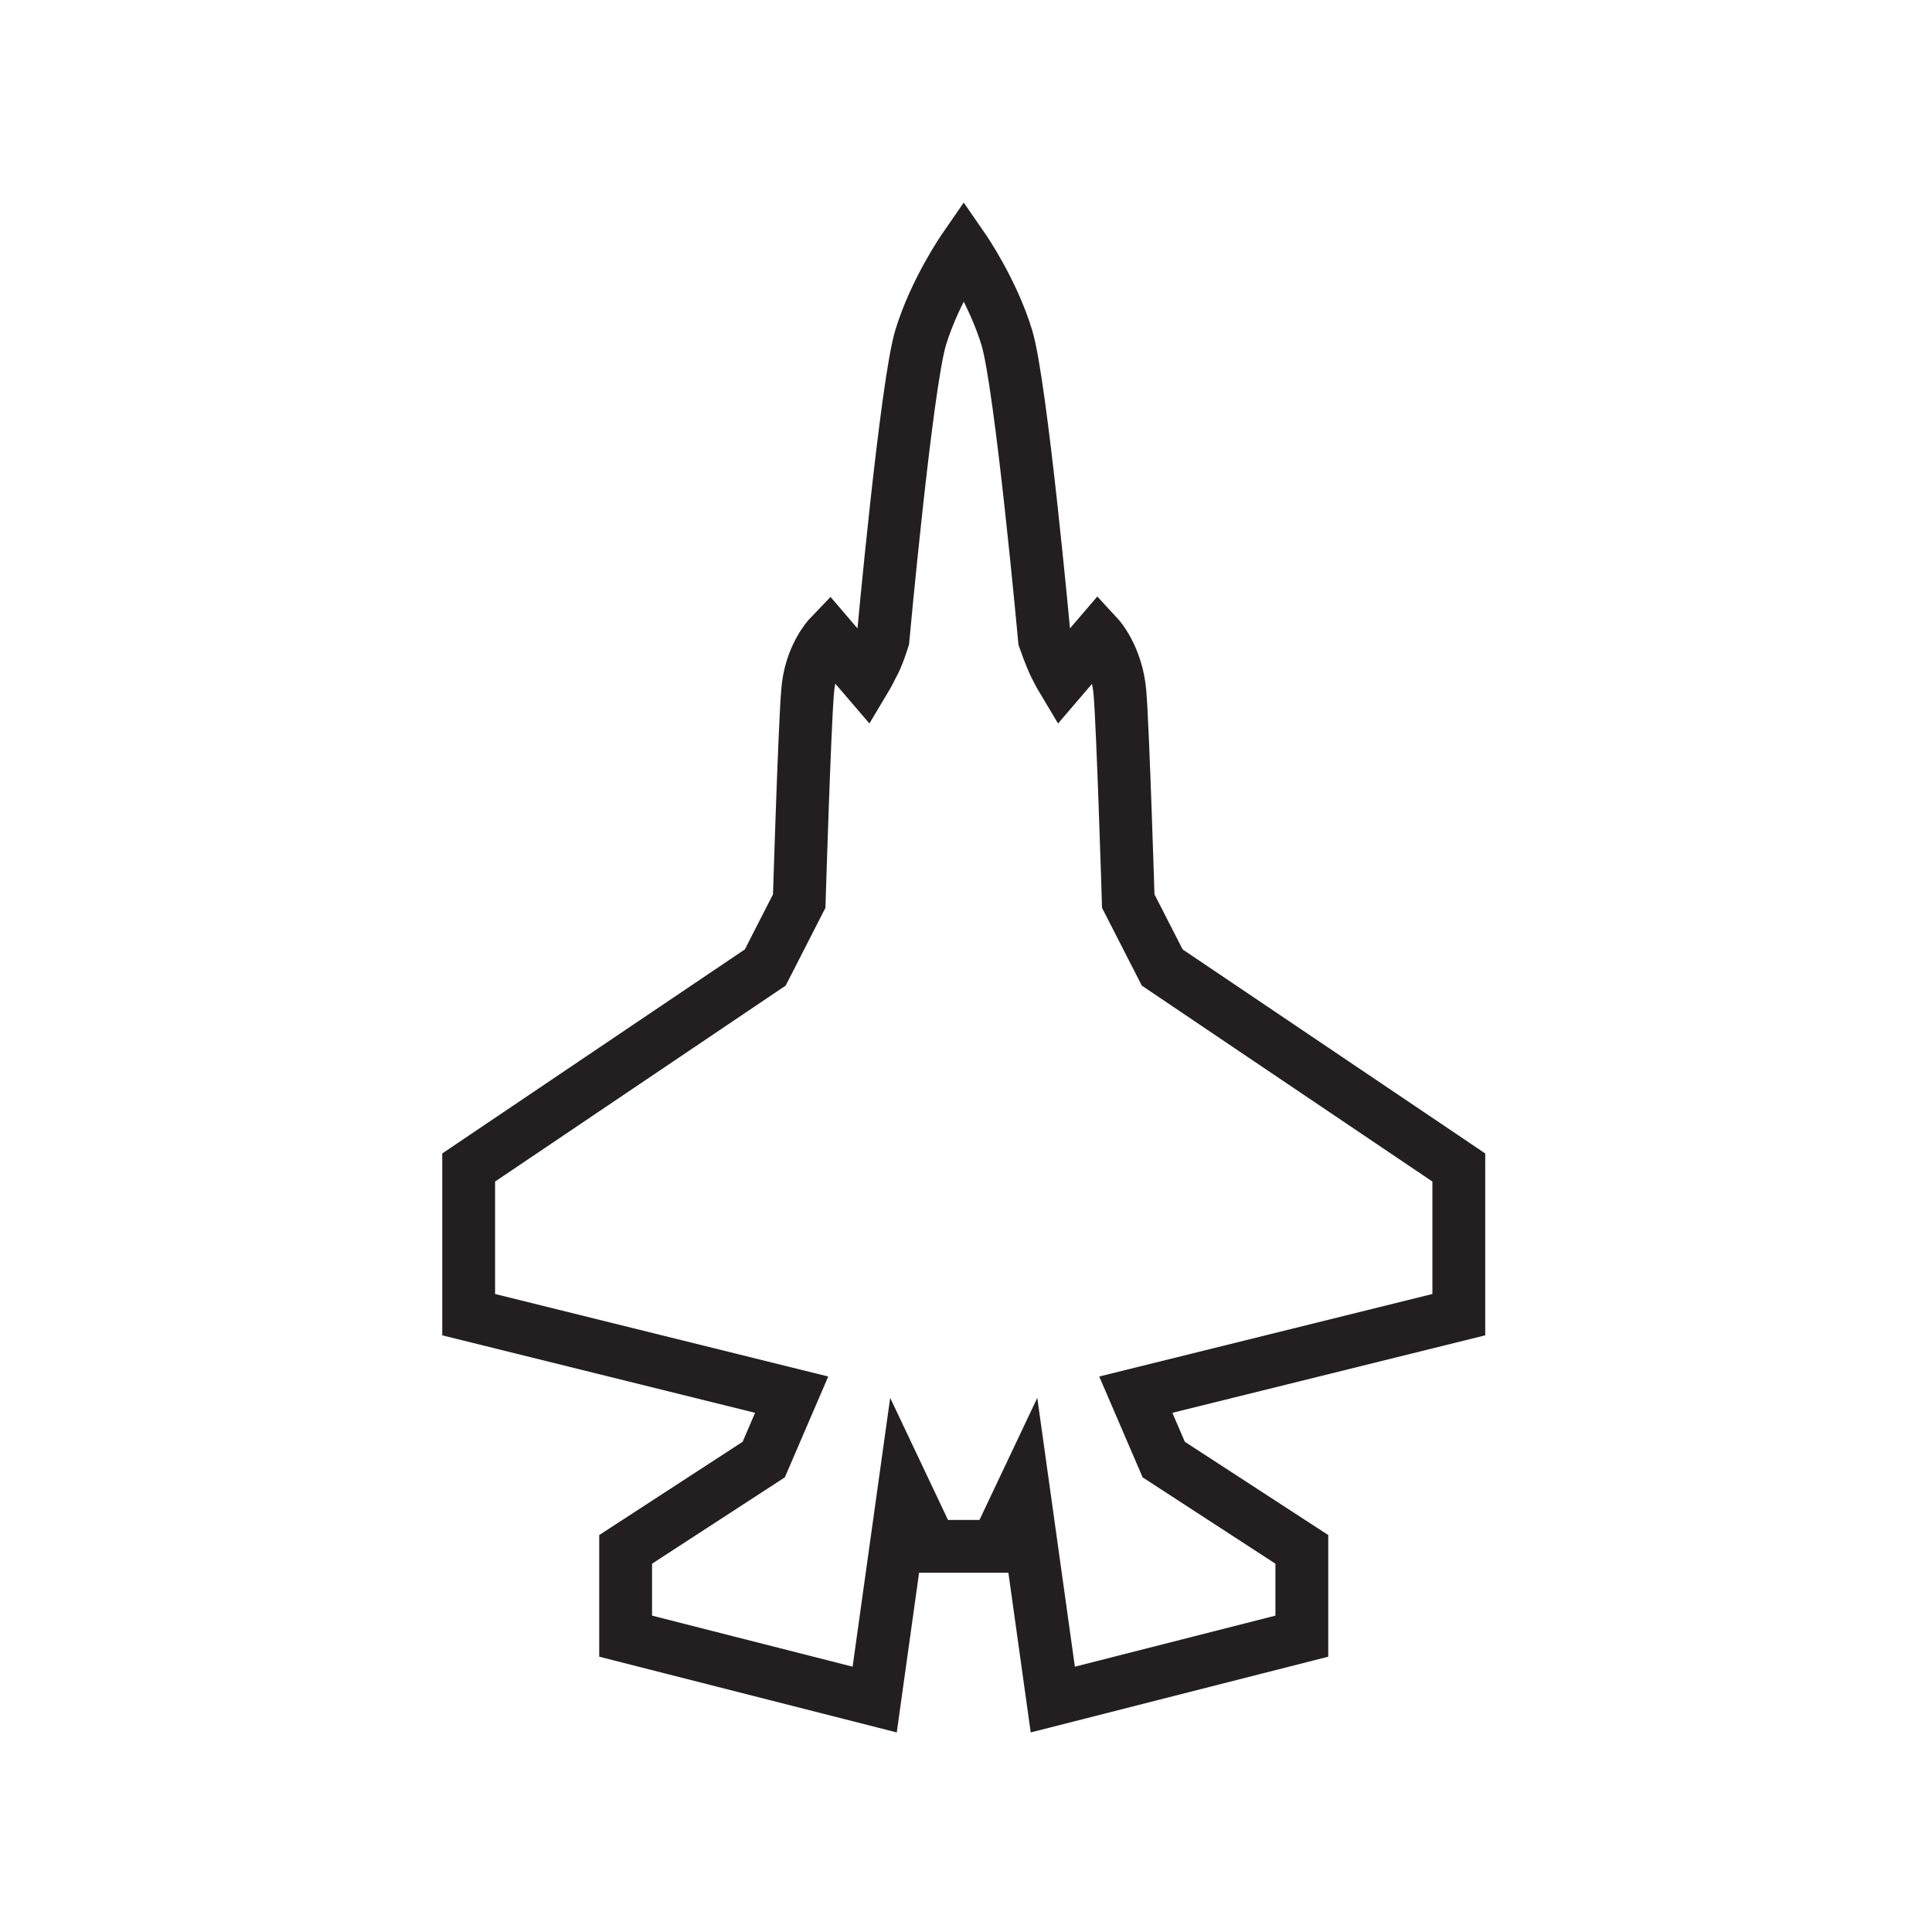 <?xml version="1.0" encoding="UTF-8"?>
<svg id="Layer_1" xmlns="http://www.w3.org/2000/svg" version="1.1" viewBox="0 0 256 256">
  <!-- Generator: Adobe Illustrator 29.3.1, SVG Export Plug-In . SVG Version: 2.1.0 Build 151)  -->
  <defs>
    <style>
      .st0 {
        fill: none;
        stroke: #231f20;
        stroke-miterlimit: 10;
        stroke-width: 7px;
      }
    </style>
  </defs>
  <path class="st0" d="M127.7,33s-3.8,5.5-5.7,11.7c-1.9,6.2-5,40-5,40,0,0-.7,2.3-1.4,3.5-.6,1.2-.9,1.7-.9,1.7l-4.8-5.6s-2.6,2.7-2.9,7.5c-.4,4.8-1.1,27.6-1.1,27.6l-4.5,8.8-39.3,26.5v19.5l42.8,10.6-3.7,8.6-18.3,11.9v11.5l33,8.4,3.9-27.9,3.6,7.6h8.6l3.6-7.6,3.9,27.9,33-8.4v-11.5l-18.3-11.9-3.7-8.6,42.8-10.6v-19.5l-39.3-26.5-4.5-8.8s-.7-22.8-1.1-27.6c-.4-4.8-2.9-7.5-2.9-7.5l-4.8,5.6s-.3-.5-.9-1.7c-.6-1.2-1.4-3.5-1.4-3.5,0,0-3.1-33.8-5-40-1.9-6.2-5.7-11.7-5.7-11.7h0ZM127.7,33"/>
</svg>